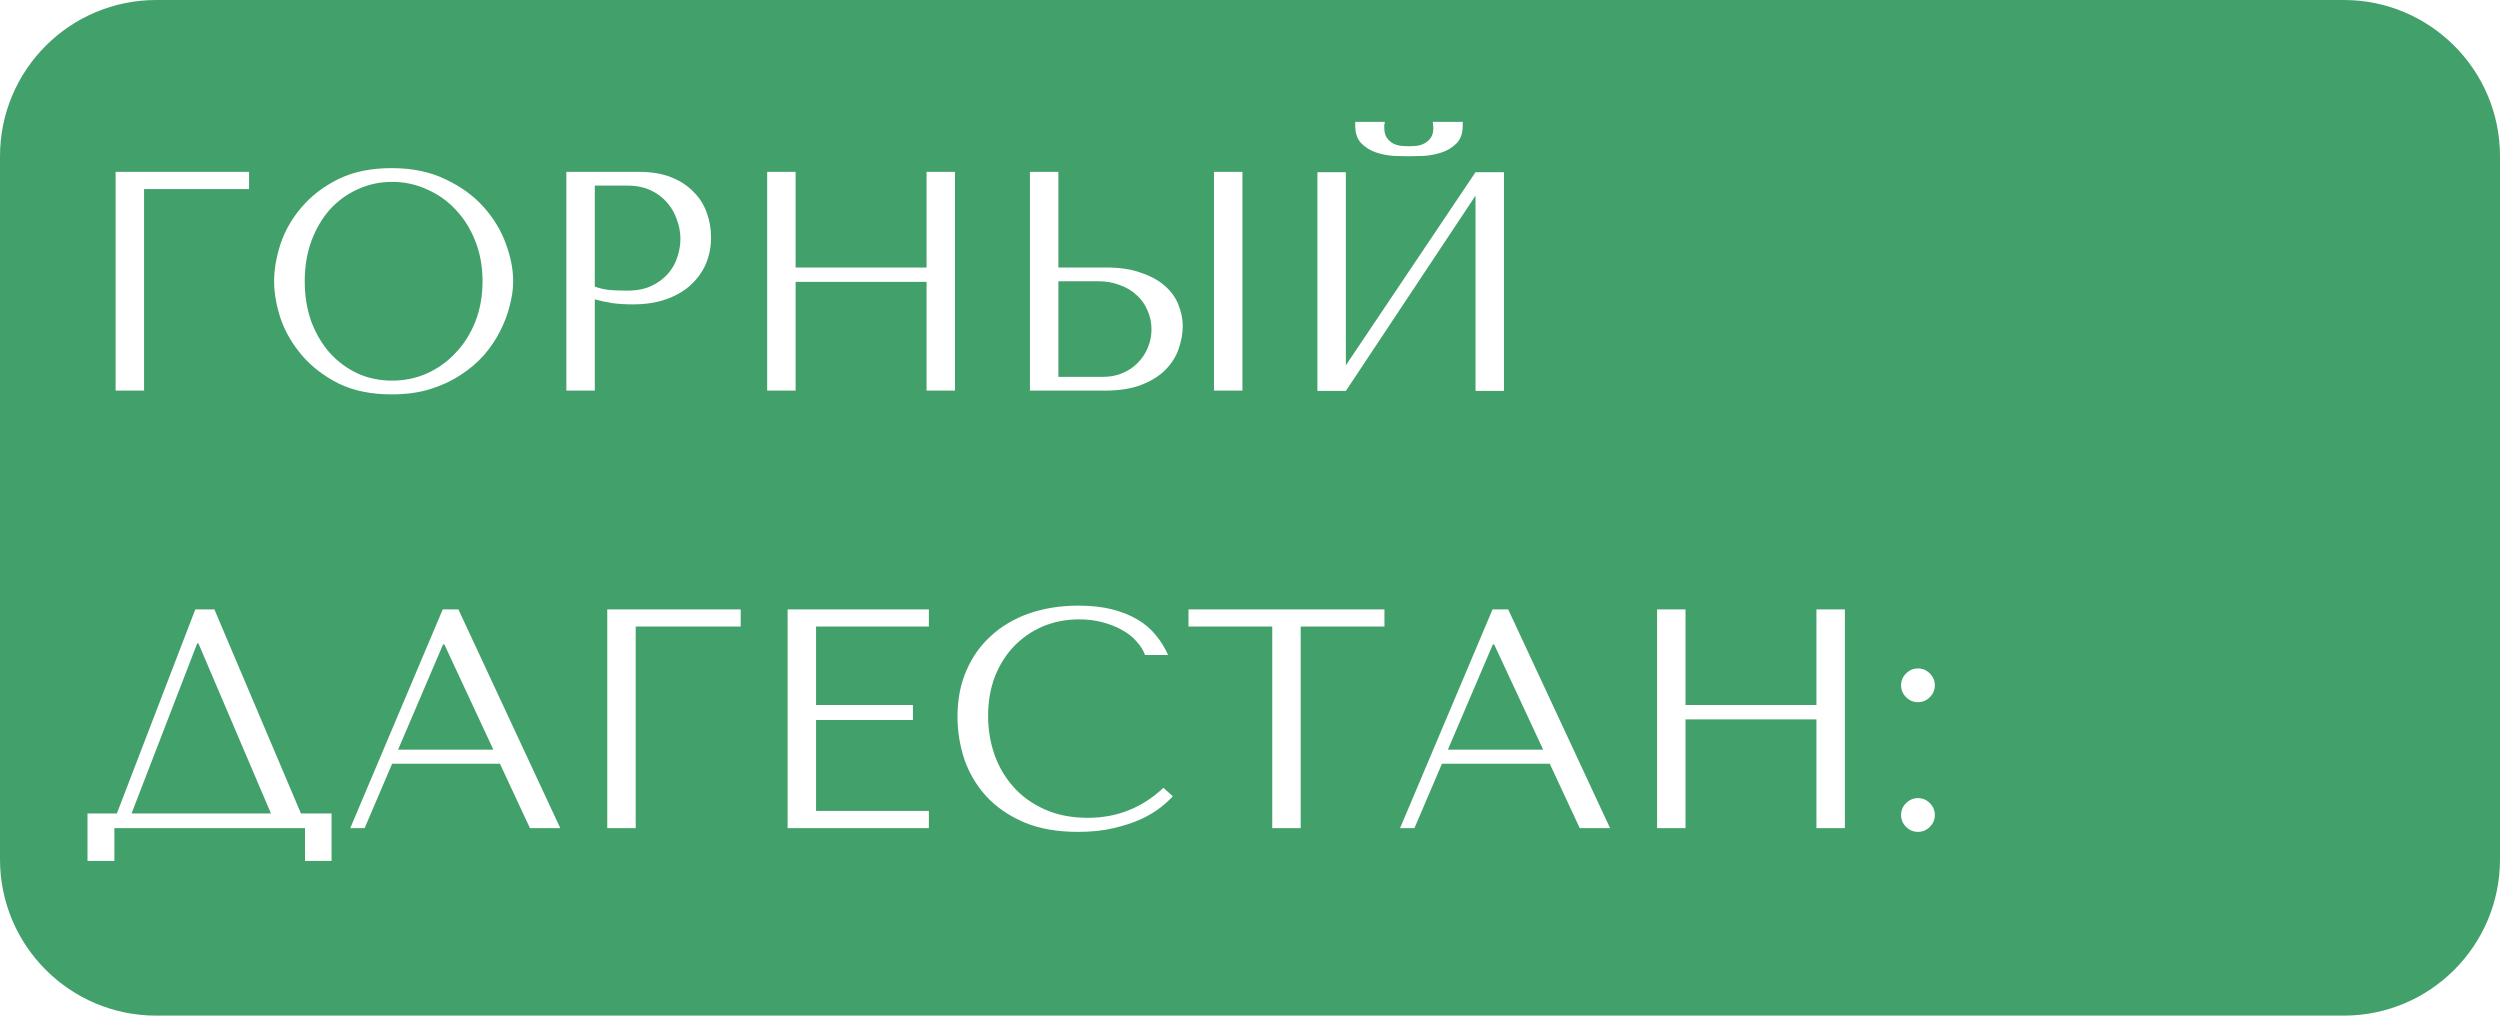 <?xml version="1.0" encoding="UTF-8"?> <svg xmlns="http://www.w3.org/2000/svg" width="320" height="130" viewBox="0 0 320 130" fill="none"> <path fill-rule="evenodd" clip-rule="evenodd" d="M20 0C8.954 0 0 8.954 0 20V110C0 121.046 8.954 130 20 130H300C311.046 130 320 121.046 320 110V20C320 8.954 311.046 0 300 0H20ZM14.8 50V22H31.88V24.2H18.44V50H14.8ZM35.926 40.8C35.366 39.093 35.086 37.493 35.086 36C35.086 34.48 35.366 32.867 35.926 31.16C36.513 29.453 37.419 27.893 38.646 26.48C39.873 25.04 41.433 23.853 43.326 22.92C45.219 21.987 47.486 21.52 50.126 21.52C52.793 21.52 55.099 22 57.046 22.96C59.019 23.893 60.646 25.08 61.926 26.52C63.206 27.96 64.153 29.533 64.766 31.24C65.379 32.92 65.686 34.507 65.686 36C65.686 36.987 65.539 38.027 65.246 39.12C64.979 40.213 64.566 41.307 64.006 42.4C63.473 43.467 62.779 44.493 61.926 45.48C61.073 46.44 60.059 47.293 58.886 48.04C57.739 48.787 56.433 49.387 54.966 49.84C53.526 50.267 51.913 50.48 50.126 50.48C47.486 50.48 45.219 50.013 43.326 49.08C41.433 48.12 39.873 46.92 38.646 45.48C37.419 44.04 36.513 42.48 35.926 40.8ZM39.846 30.88C39.286 32.427 39.006 34.133 39.006 36C39.006 37.867 39.286 39.587 39.846 41.16C40.433 42.707 41.219 44.04 42.206 45.16C43.219 46.28 44.406 47.16 45.766 47.8C47.126 48.413 48.606 48.72 50.206 48.72C51.779 48.72 53.259 48.413 54.646 47.8C56.059 47.16 57.286 46.28 58.326 45.16C59.393 44.04 60.233 42.707 60.846 41.16C61.459 39.587 61.766 37.867 61.766 36C61.766 34.133 61.459 32.427 60.846 30.88C60.233 29.307 59.393 27.96 58.326 26.84C57.286 25.72 56.059 24.853 54.646 24.24C53.259 23.6 51.779 23.28 50.206 23.28C48.606 23.28 47.126 23.6 45.766 24.24C44.406 24.853 43.219 25.72 42.206 26.84C41.219 27.96 40.433 29.307 39.846 30.88ZM78.375 38.8C77.575 38.667 76.829 38.507 76.135 38.32V50H72.495V22H81.855C83.402 22 84.749 22.227 85.895 22.68C87.042 23.133 87.989 23.747 88.735 24.52C89.509 25.267 90.082 26.16 90.455 27.2C90.829 28.213 91.015 29.28 91.015 30.4C91.015 31.573 90.802 32.68 90.375 33.72C89.949 34.733 89.309 35.64 88.455 36.44C87.629 37.213 86.589 37.827 85.335 38.28C84.082 38.733 82.642 38.96 81.015 38.96C80.055 38.96 79.175 38.907 78.375 38.8ZM80.335 23.76H76.135V36.68C76.695 36.893 77.322 37.04 78.015 37.12C78.709 37.173 79.469 37.2 80.295 37.2C81.495 37.2 82.522 37 83.375 36.6C84.229 36.2 84.935 35.68 85.495 35.04C86.055 34.4 86.455 33.693 86.695 32.92C86.962 32.12 87.095 31.333 87.095 30.56C87.095 29.76 86.949 28.96 86.655 28.16C86.389 27.333 85.975 26.6 85.415 25.96C84.855 25.293 84.149 24.76 83.295 24.36C82.442 23.96 81.455 23.76 80.335 23.76ZM118.598 36.08H101.838V50H98.198V22H101.838V34.24H118.598V22H122.238V50H118.598V36.08ZM141.351 50H131.831V22H135.471V34.24H141.591C143.351 34.24 144.845 34.467 146.071 34.92C147.325 35.347 148.338 35.907 149.111 36.6C149.911 37.293 150.485 38.093 150.831 39C151.205 39.907 151.391 40.813 151.391 41.72C151.391 42.68 151.218 43.653 150.871 44.64C150.551 45.6 150.005 46.48 149.231 47.28C148.458 48.08 147.431 48.733 146.151 49.24C144.871 49.747 143.271 50 141.351 50ZM135.471 36V48.24H141.151C142.085 48.24 142.925 48.08 143.671 47.76C144.445 47.44 145.098 47 145.631 46.44C146.191 45.88 146.618 45.24 146.911 44.52C147.231 43.773 147.391 42.987 147.391 42.16C147.391 41.28 147.218 40.467 146.871 39.72C146.551 38.947 146.085 38.293 145.471 37.76C144.885 37.2 144.165 36.773 143.311 36.48C142.485 36.16 141.578 36 140.591 36H135.471ZM159.031 50H155.391V22H159.031V50ZM182.228 19.96C181.455 19.987 180.828 20 180.348 20C179.841 20 179.201 19.987 178.428 19.96C177.655 19.907 176.895 19.76 176.148 19.52C175.428 19.28 174.801 18.893 174.268 18.36C173.735 17.827 173.468 17.067 173.468 16.08V15.6H177.268L177.188 16V16.36C177.188 16.92 177.308 17.36 177.548 17.68C177.788 18 178.068 18.24 178.388 18.4C178.735 18.56 179.081 18.653 179.428 18.68C179.801 18.707 180.108 18.72 180.348 18.72C180.588 18.72 180.881 18.707 181.228 18.68C181.575 18.653 181.908 18.56 182.228 18.4C182.575 18.24 182.868 18 183.108 17.68C183.348 17.36 183.468 16.92 183.468 16.36C183.468 16.227 183.455 16.107 183.428 16C183.428 15.867 183.415 15.733 183.388 15.6H187.228V16.08C187.228 17.067 186.961 17.827 186.428 18.36C185.895 18.893 185.255 19.28 184.508 19.52C183.788 19.76 183.028 19.907 182.228 19.96ZM172.268 22.04V46.76L188.868 22.04H192.508V50.04H188.868V25.04L172.268 50.04H168.628V22.04H172.268ZM25 78H27.44L38.52 104.12H42.44V110.2H39.04V106H14.64V110.2H11.2V104.12H14.96L25 78ZM16.84 104.12H34.68L25.4 82.36H25.24L16.84 104.12ZM67.833 106L63.993 97.76H50.193L46.673 106H44.833L56.673 78H58.673L71.713 106H67.833ZM50.953 95.96H63.153L56.873 82.48H56.713L50.953 95.96ZM77.73 106V78H94.81V80.2H81.37V106H77.73ZM100.816 106V78H118.896V80.2H104.456V90.24H116.856V92.16H104.456V103.8H118.896V106H100.816ZM139.238 104.68C142.971 104.68 146.198 103.4 148.918 100.84L150.118 101.92C149.771 102.32 149.265 102.787 148.598 103.32C147.931 103.853 147.091 104.36 146.078 104.84C145.091 105.293 143.918 105.68 142.558 106C141.225 106.32 139.705 106.48 137.998 106.48C135.305 106.48 132.985 106.067 131.038 105.24C129.091 104.387 127.491 103.28 126.238 101.92C124.985 100.533 124.051 98.96 123.438 97.2C122.851 95.413 122.558 93.587 122.558 91.72C122.558 89.56 122.931 87.613 123.678 85.88C124.425 84.12 125.478 82.627 126.838 81.4C128.198 80.147 129.825 79.187 131.718 78.52C133.638 77.853 135.758 77.52 138.078 77.52C139.678 77.52 141.105 77.68 142.358 78C143.611 78.32 144.705 78.76 145.638 79.32C146.571 79.88 147.345 80.547 147.958 81.32C148.598 82.093 149.118 82.933 149.518 83.84H146.558C146.371 83.28 146.038 82.733 145.558 82.2C145.105 81.64 144.505 81.147 143.758 80.72C143.038 80.293 142.198 79.947 141.238 79.68C140.305 79.413 139.265 79.28 138.118 79.28C136.438 79.28 134.878 79.587 133.438 80.2C132.025 80.813 130.798 81.667 129.758 82.76C128.718 83.853 127.905 85.16 127.318 86.68C126.758 88.173 126.478 89.827 126.478 91.64C126.478 93.347 126.745 94.987 127.278 96.56C127.838 98.133 128.651 99.52 129.718 100.72C130.785 101.92 132.118 102.88 133.718 103.6C135.318 104.32 137.158 104.68 139.238 104.68ZM166.488 80.2V106H162.848V80.2H152.128V78H177.208V80.2H166.488ZM202.208 106L198.368 97.76H184.568L181.048 106H179.208L191.048 78H193.048L206.088 106H202.208ZM185.328 95.96H197.528L191.248 82.48H191.088L185.328 95.96ZM232.505 92.08H215.745V106H212.105V78H215.745V90.24H232.505V78H236.145V106H232.505V92.08ZM243.977 105.84C243.551 105.413 243.337 104.907 243.337 104.32C243.337 103.733 243.551 103.227 243.977 102.8C244.404 102.373 244.911 102.16 245.497 102.16C246.084 102.16 246.591 102.373 247.018 102.8C247.444 103.227 247.658 103.733 247.658 104.32C247.658 104.907 247.444 105.413 247.018 105.84C246.591 106.267 246.084 106.48 245.497 106.48C244.911 106.48 244.404 106.267 243.977 105.84ZM243.977 89.24C243.551 88.813 243.337 88.307 243.337 87.72C243.337 87.133 243.551 86.627 243.977 86.2C244.404 85.773 244.911 85.56 245.497 85.56C246.084 85.56 246.591 85.773 247.018 86.2C247.444 86.627 247.658 87.133 247.658 87.72C247.658 88.307 247.444 88.813 247.018 89.24C246.591 89.667 246.084 89.88 245.497 89.88C244.911 89.88 244.404 89.667 243.977 89.24Z" fill="#42A06B"></path> </svg> 